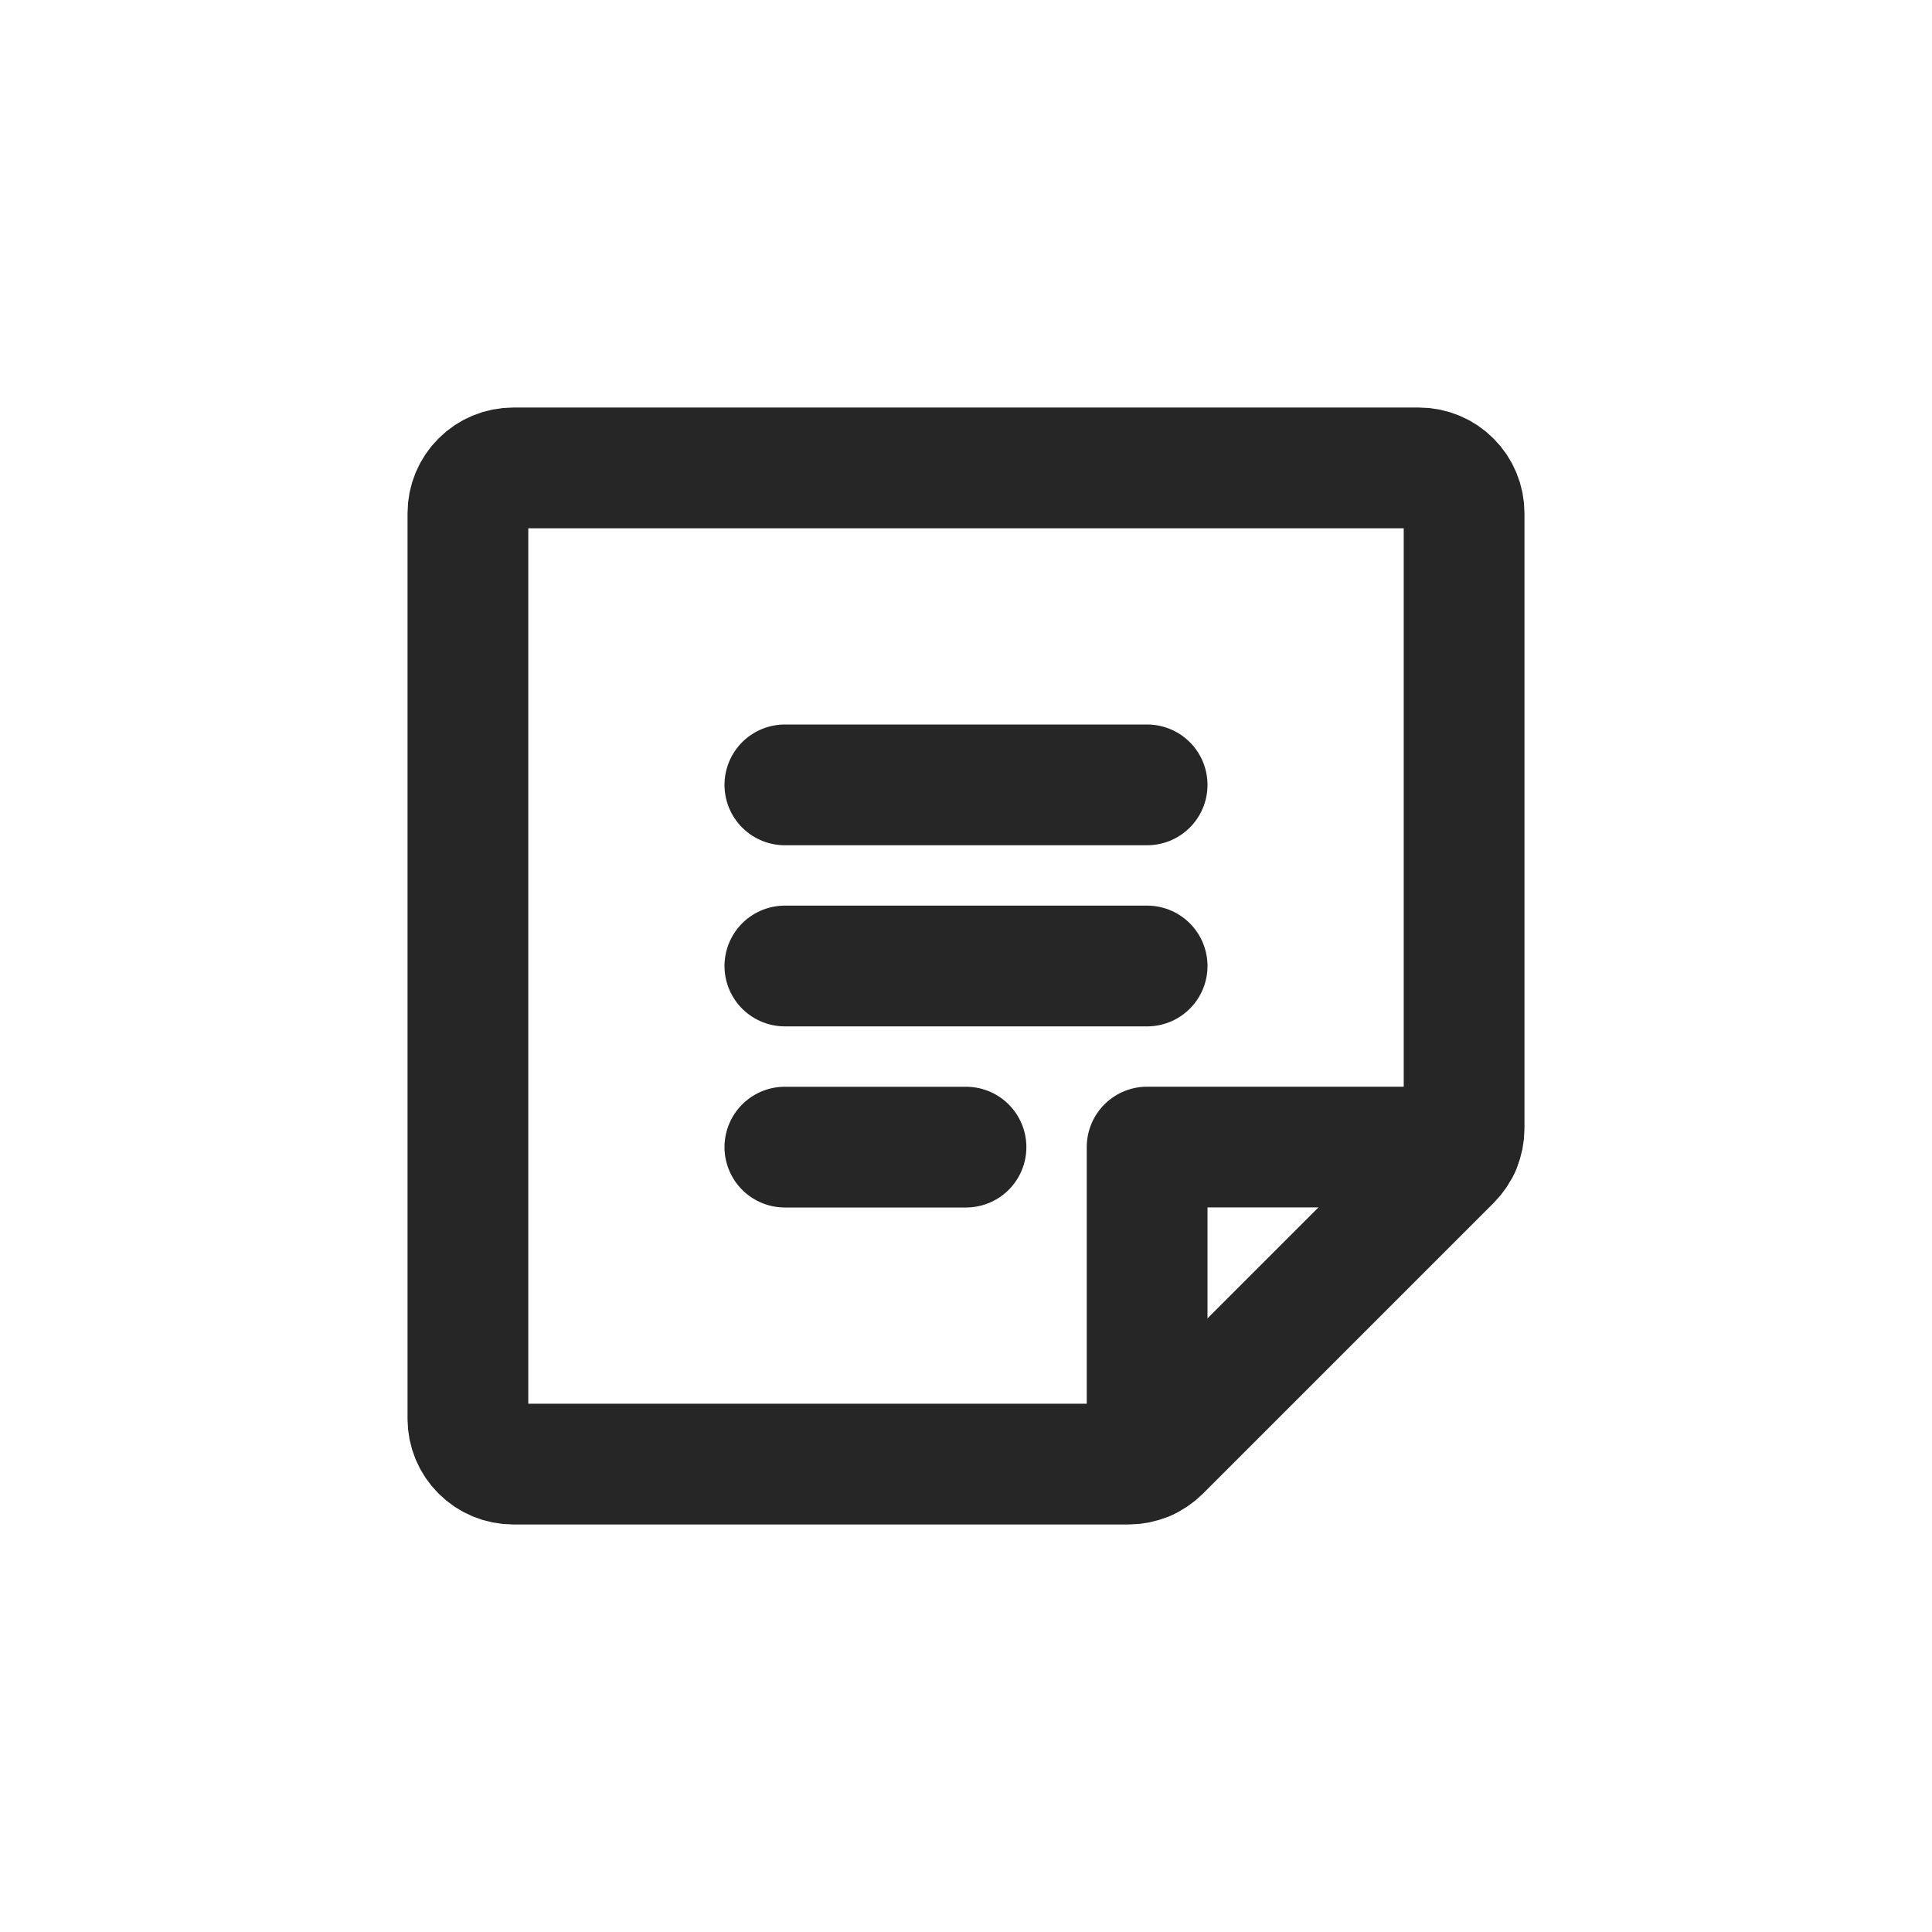 <?xml version="1.0" encoding="UTF-8"?>
<svg xmlns="http://www.w3.org/2000/svg" width="32" height="32" viewBox="0 0 32 32" fill="none">
  <g clip-path="url(#clip0_2190_5096)">
    <path d="M13 13H19" stroke="#262626" stroke-width="2" stroke-linecap="round" stroke-linejoin="round"></path>
    <path d="M13 16H19" stroke="#262626" stroke-width="2" stroke-linecap="round" stroke-linejoin="round"></path>
    <path d="M13 19H16" stroke="#262626" stroke-width="2" stroke-linecap="round" stroke-linejoin="round"></path>
    <path d="M18.69 24.25H8.5C8.301 24.25 8.11 24.171 7.97 24.03C7.829 23.89 7.75 23.699 7.75 23.5V8.5C7.75 8.301 7.829 8.11 7.97 7.97C8.11 7.829 8.301 7.75 8.5 7.75H23.5C23.699 7.75 23.89 7.829 24.03 7.97C24.171 8.11 24.25 8.301 24.25 8.5V18.69C24.25 18.888 24.171 19.079 24.031 19.219L19.219 24.031C19.079 24.171 18.888 24.25 18.69 24.25Z" stroke="#262626" stroke-width="2" stroke-linecap="round" stroke-linejoin="round"></path>
    <path d="M24.183 18.999H19V24.182" stroke="#262626" stroke-width="2" stroke-linecap="round" stroke-linejoin="round"></path>
  </g>
  <defs>
    <clipPath id="clip0_2190_5096">
      <rect width="24" height="24" fill="white" transform="translate(4 4)"></rect>
    </clipPath>
  </defs>
</svg>
